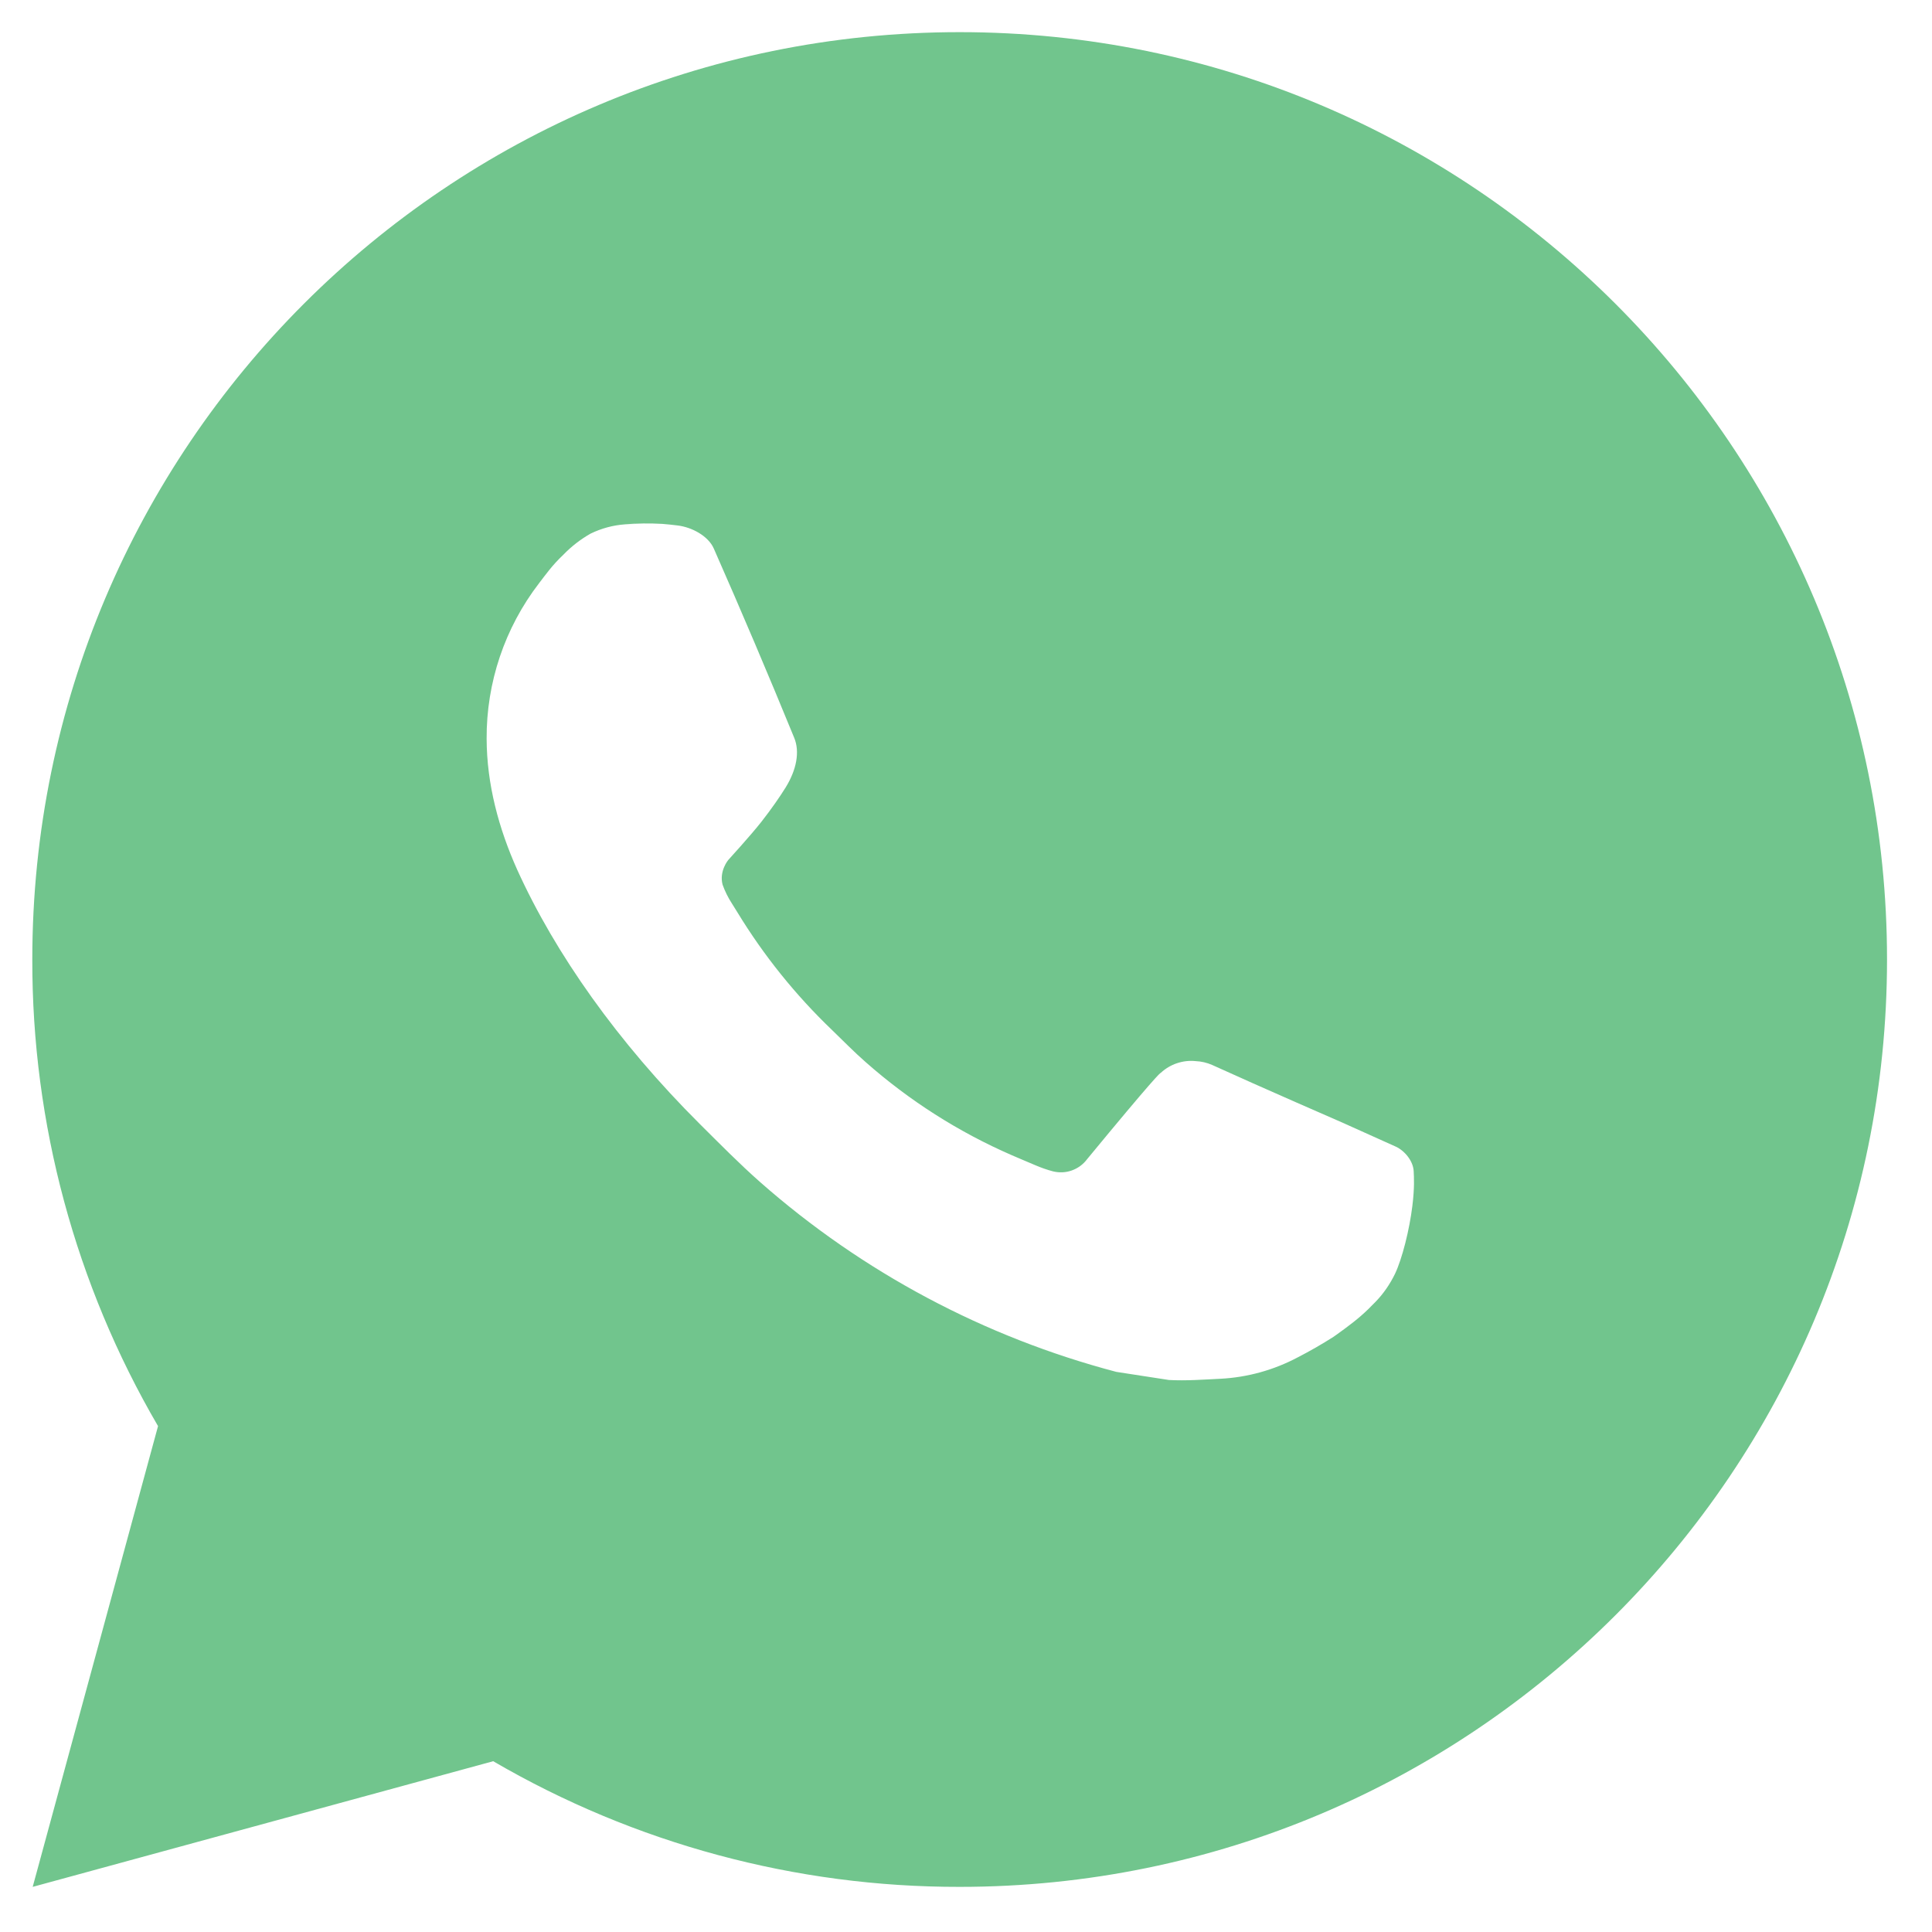 <?xml version="1.0" encoding="UTF-8"?> <svg xmlns="http://www.w3.org/2000/svg" width="25" height="25" viewBox="0 0 25 25" fill="none"><path d="M12.418 0.416C19.046 0.416 24.418 5.788 24.418 12.416C24.418 19.043 19.046 24.416 12.418 24.416C10.297 24.419 8.214 23.858 6.382 22.79L0.423 24.416L2.045 18.454C0.976 16.622 0.414 14.537 0.418 12.416C0.418 5.788 5.79 0.416 12.418 0.416ZM8.328 6.776L8.088 6.785C7.933 6.796 7.782 6.837 7.642 6.905C7.512 6.979 7.393 7.071 7.289 7.179C7.145 7.315 7.064 7.432 6.976 7.546C6.532 8.123 6.293 8.832 6.297 9.56C6.299 10.148 6.453 10.72 6.693 11.255C7.184 12.338 7.991 13.484 9.057 14.546C9.314 14.801 9.566 15.058 9.837 15.297C11.161 16.463 12.739 17.303 14.445 17.752L15.126 17.857C15.348 17.869 15.57 17.852 15.794 17.841C16.143 17.823 16.484 17.728 16.793 17.564C16.95 17.483 17.104 17.395 17.253 17.3C17.253 17.3 17.304 17.265 17.403 17.192C17.565 17.072 17.664 16.987 17.799 16.846C17.9 16.742 17.984 16.621 18.051 16.484C18.144 16.288 18.238 15.915 18.276 15.604C18.305 15.367 18.297 15.237 18.293 15.157C18.288 15.028 18.182 14.895 18.065 14.839L17.367 14.525C17.367 14.525 16.323 14.071 15.684 13.78C15.617 13.751 15.546 13.734 15.473 13.731C15.391 13.722 15.308 13.732 15.23 13.758C15.152 13.784 15.08 13.827 15.02 13.883C15.014 13.881 14.933 13.949 14.066 15.001C14.016 15.068 13.947 15.118 13.868 15.146C13.79 15.174 13.705 15.177 13.624 15.157C13.546 15.136 13.469 15.109 13.395 15.077C13.246 15.015 13.194 14.991 13.092 14.948C12.403 14.648 11.766 14.242 11.202 13.744C11.051 13.612 10.911 13.468 10.767 13.329C10.295 12.877 9.883 12.365 9.543 11.807L9.472 11.693C9.422 11.616 9.381 11.534 9.35 11.447C9.304 11.271 9.423 11.129 9.423 11.129C9.423 11.129 9.714 10.81 9.85 10.637C9.982 10.469 10.094 10.306 10.166 10.19C10.307 9.962 10.352 9.728 10.277 9.547C9.941 8.726 9.594 7.909 9.236 7.097C9.165 6.937 8.955 6.821 8.764 6.799C8.699 6.791 8.634 6.784 8.57 6.779C8.408 6.77 8.247 6.772 8.086 6.784L8.328 6.776Z" fill="#71C58D"></path></svg> 